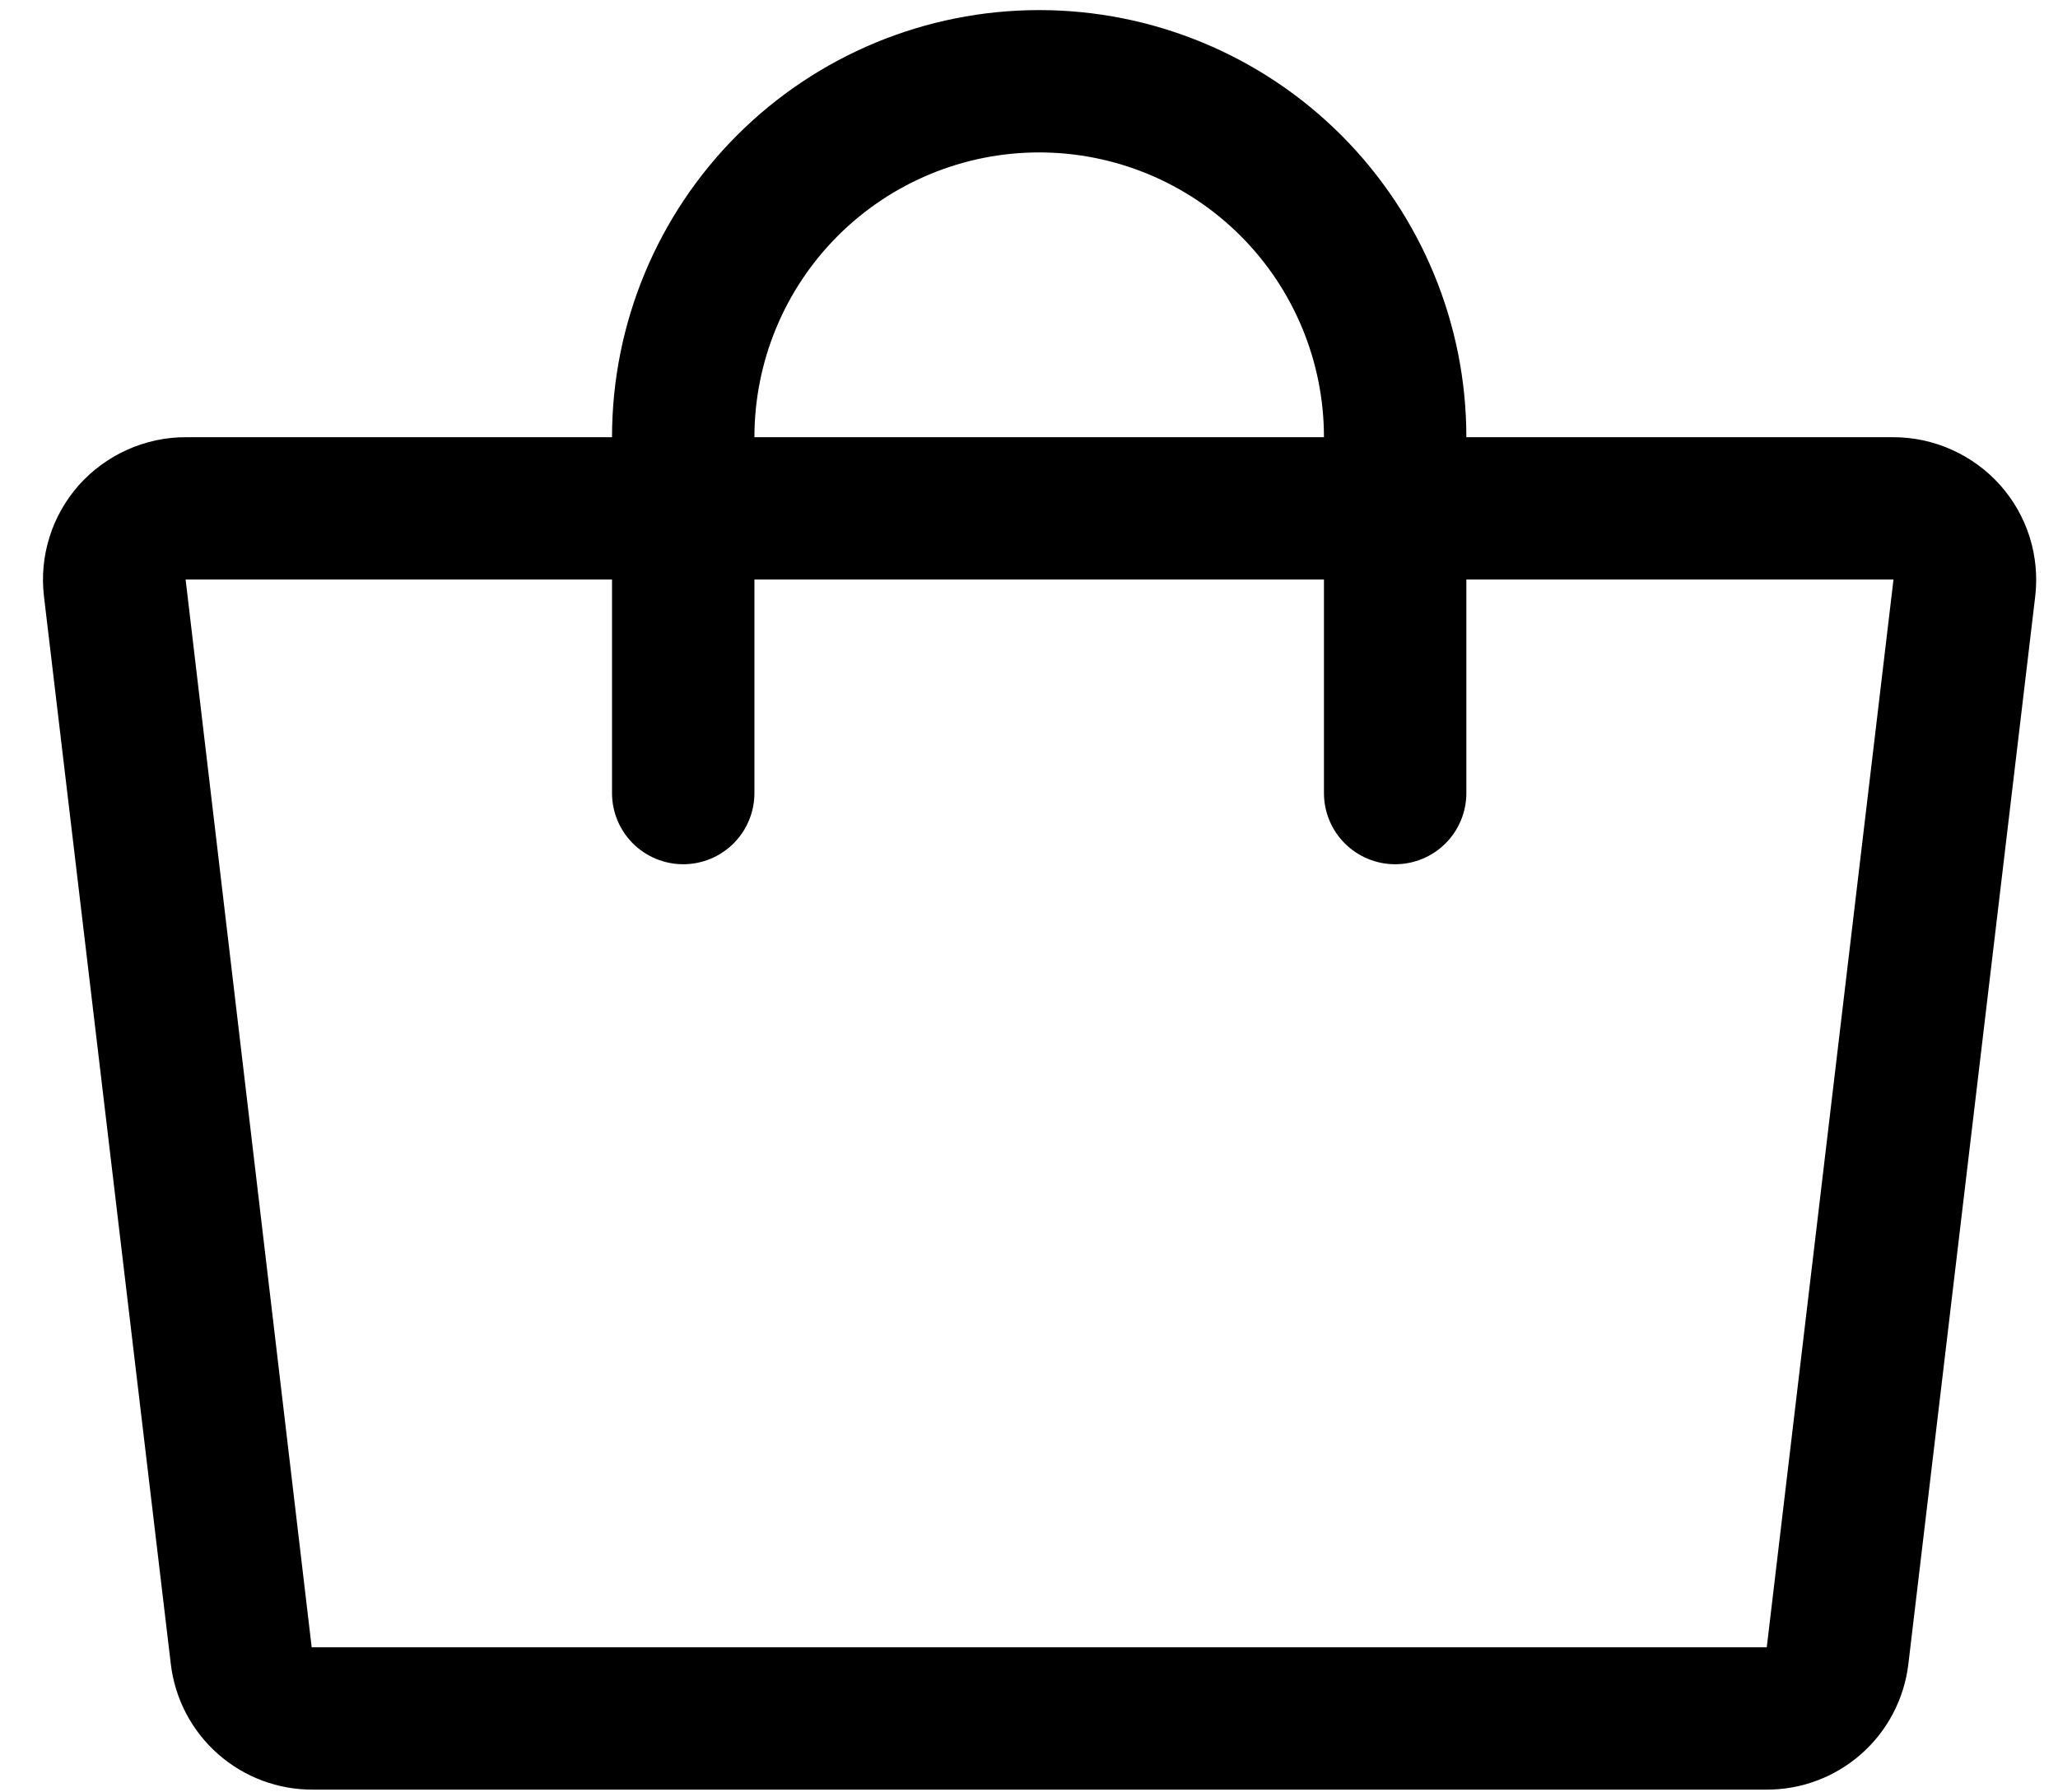 <svg width="31" height="27" viewBox="0 0 31 27" fill="none" xmlns="http://www.w3.org/2000/svg">
<path d="M30.13 7.309C29.927 7.081 29.677 6.899 29.398 6.774C29.119 6.649 28.817 6.585 28.511 6.586H22.088C22.088 4.879 21.41 3.243 20.203 2.036C18.997 0.83 17.36 0.152 15.653 0.152C13.947 0.152 12.31 0.83 11.104 2.036C9.897 3.243 9.219 4.879 9.219 6.586H2.796C2.492 6.586 2.192 6.651 1.914 6.776C1.637 6.901 1.389 7.083 1.187 7.309C0.987 7.536 0.836 7.801 0.746 8.09C0.655 8.378 0.627 8.682 0.662 8.982L2.573 25.067C2.635 25.591 2.888 26.074 3.284 26.423C3.68 26.772 4.19 26.963 4.718 26.959H26.601C27.129 26.963 27.639 26.772 28.035 26.423C28.431 26.074 28.684 25.591 28.746 25.067L30.657 8.982C30.692 8.682 30.663 8.378 30.573 8.09C30.482 7.801 30.331 7.535 30.13 7.309ZM15.653 2.296C16.791 2.296 17.882 2.748 18.687 3.553C19.491 4.357 19.943 5.448 19.943 6.586H11.364C11.364 5.448 11.816 4.357 12.62 3.553C13.425 2.748 14.516 2.296 15.653 2.296ZM26.613 24.815C26.609 24.816 26.605 24.816 26.601 24.815H4.695L2.796 8.73H9.219V11.947C9.219 12.232 9.332 12.504 9.533 12.705C9.734 12.906 10.007 13.019 10.292 13.019C10.576 13.019 10.849 12.906 11.05 12.705C11.251 12.504 11.364 12.232 11.364 11.947V8.73H19.943V11.947C19.943 12.232 20.056 12.504 20.257 12.705C20.458 12.906 20.731 13.019 21.015 13.019C21.3 13.019 21.573 12.906 21.774 12.705C21.975 12.504 22.088 12.232 22.088 11.947V8.73H28.522L26.613 24.815Z" fill="black"/>
</svg>
